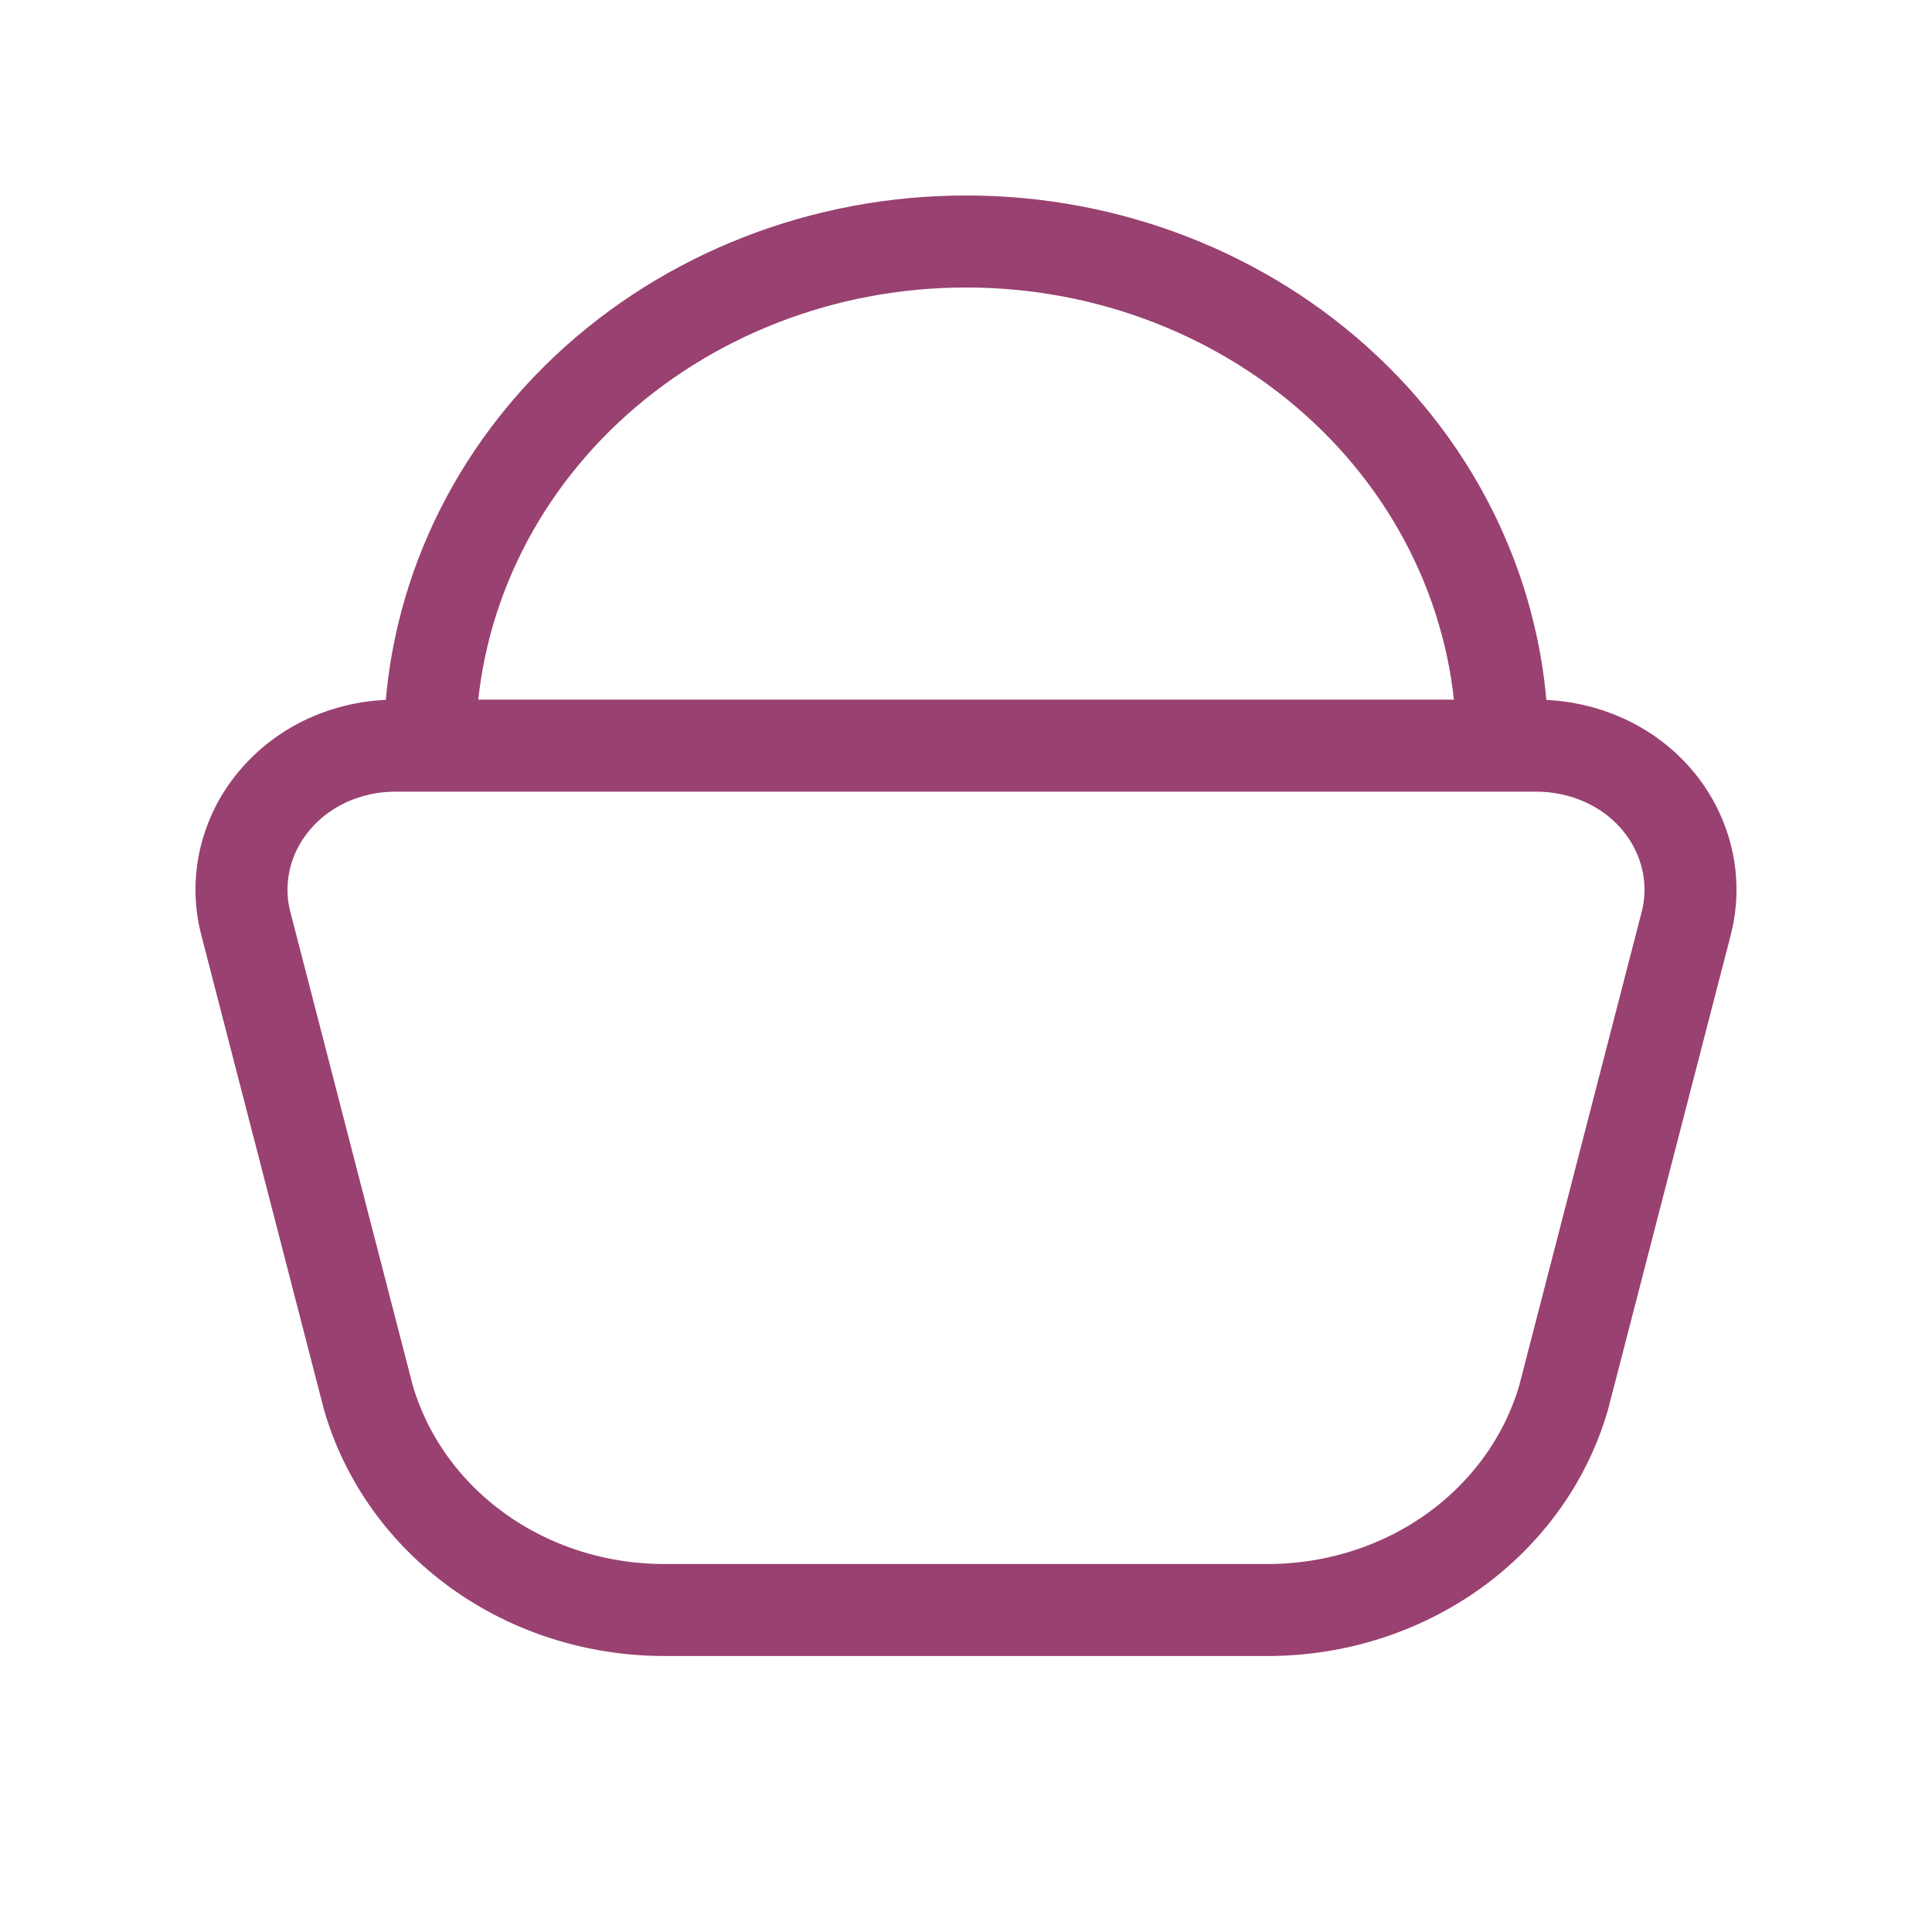 <?xml version="1.0" encoding="UTF-8"?> <svg xmlns="http://www.w3.org/2000/svg" width="21" height="21" viewBox="0 0 21 21" fill="none"><path d="M16.714 8.105H4.287C4.036 8.106 3.788 8.16 3.562 8.263C3.335 8.367 3.137 8.517 2.981 8.704C2.825 8.889 2.717 9.106 2.663 9.337C2.61 9.569 2.612 9.808 2.672 10.038L4.004 15.191C4.197 15.855 4.616 16.44 5.196 16.857C5.776 17.274 6.487 17.5 7.219 17.5H13.781C14.512 17.5 15.223 17.274 15.804 16.857C16.384 16.44 16.803 15.855 16.996 15.191L18.328 10.039C18.418 9.692 18.378 9.326 18.216 9.003C18.055 8.68 17.78 8.419 17.439 8.264C17.212 8.161 16.964 8.107 16.712 8.105M16.331 8.105C16.33 7.385 16.179 6.672 15.886 6.007C15.593 5.342 15.164 4.738 14.623 4.23C13.528 3.201 12.045 2.624 10.501 2.625C8.956 2.624 7.474 3.201 6.378 4.23C5.838 4.738 5.408 5.342 5.115 6.007C4.822 6.672 4.672 7.385 4.671 8.105" stroke="#994170" stroke-linecap="round" stroke-linejoin="round"></path></svg> 